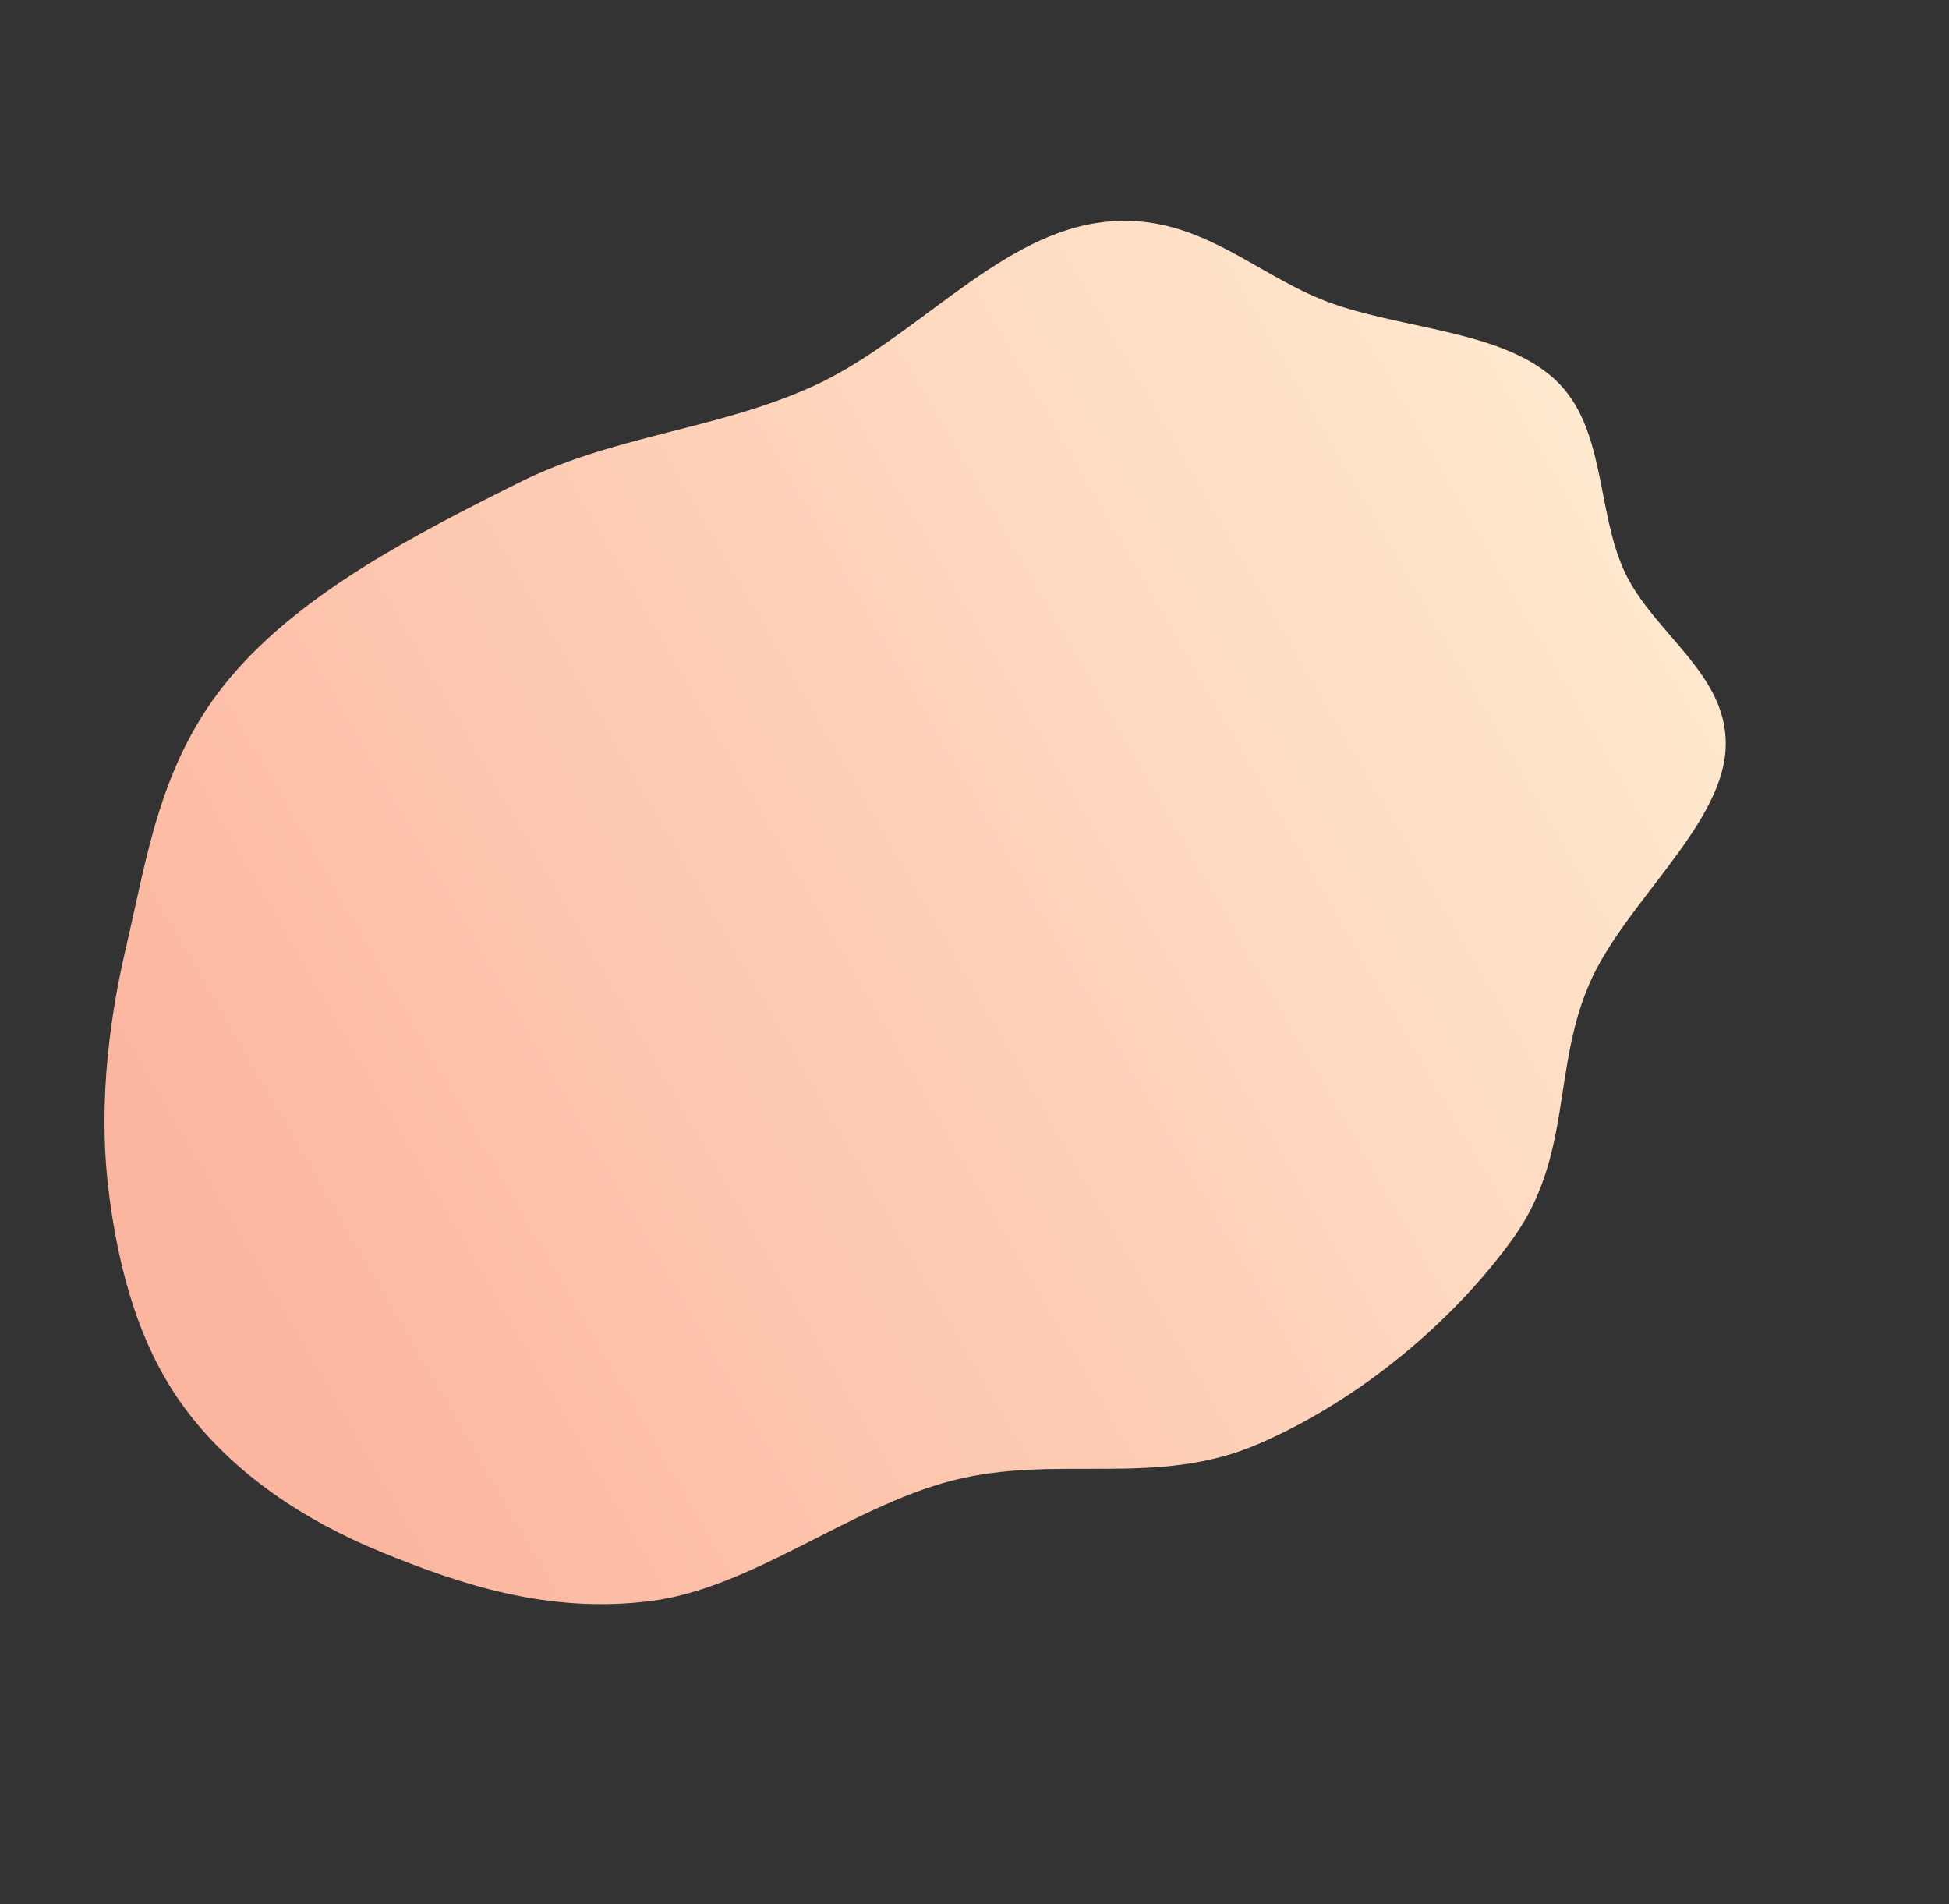 <?xml version="1.0" encoding="UTF-8"?> <svg xmlns="http://www.w3.org/2000/svg" width="1043" height="1019" viewBox="0 0 1043 1019" fill="none"><rect x="0" y="0" width="1043" height="1019" fill="#333333" stroke="none"/> <path fill-rule="evenodd" clip-rule="evenodd" d="M673.331 772.693C618.481 796.378 565.537 777.784 509.503 792.259C454.489 806.471 402.27 849.897 348.117 856.708C293.392 863.591 246.612 847.867 204.407 830.631C161.809 813.235 125.53 788.383 100.431 755.556C75.365 722.772 64.016 682.146 58.437 639.716C52.854 597.256 56.772 552.312 67.629 506.079C78.902 458.073 85.589 406.909 123.643 362.033C161.768 317.074 221.881 286.104 277.842 258.181C328.483 232.913 382.987 230.097 434.411 206.968C487.902 182.908 532.07 127.93 586.458 119.372C640.248 110.908 671.367 148.28 714.375 162.916C753.909 176.369 804.391 177.516 831.974 202.923C859.408 228.192 854.027 272.363 869.217 305.537C884.788 339.542 926.773 361.528 923.332 402.44C919.899 443.256 869.087 483.935 850.665 526.119C830.587 572.098 841.479 618.453 809.711 662.625C777.797 707 727.745 749.196 673.331 772.693Z" fill="url(#paint0_linear)"></path> <defs> <linearGradient id="paint0_linear" x1="974.563" y1="347.734" x2="183.072" y2="804.701" gradientUnits="userSpaceOnUse"> <stop stop-color="#FFECD2"></stop> <stop offset="1" stop-color="#FCB69F"></stop> </linearGradient> </defs> </svg> 